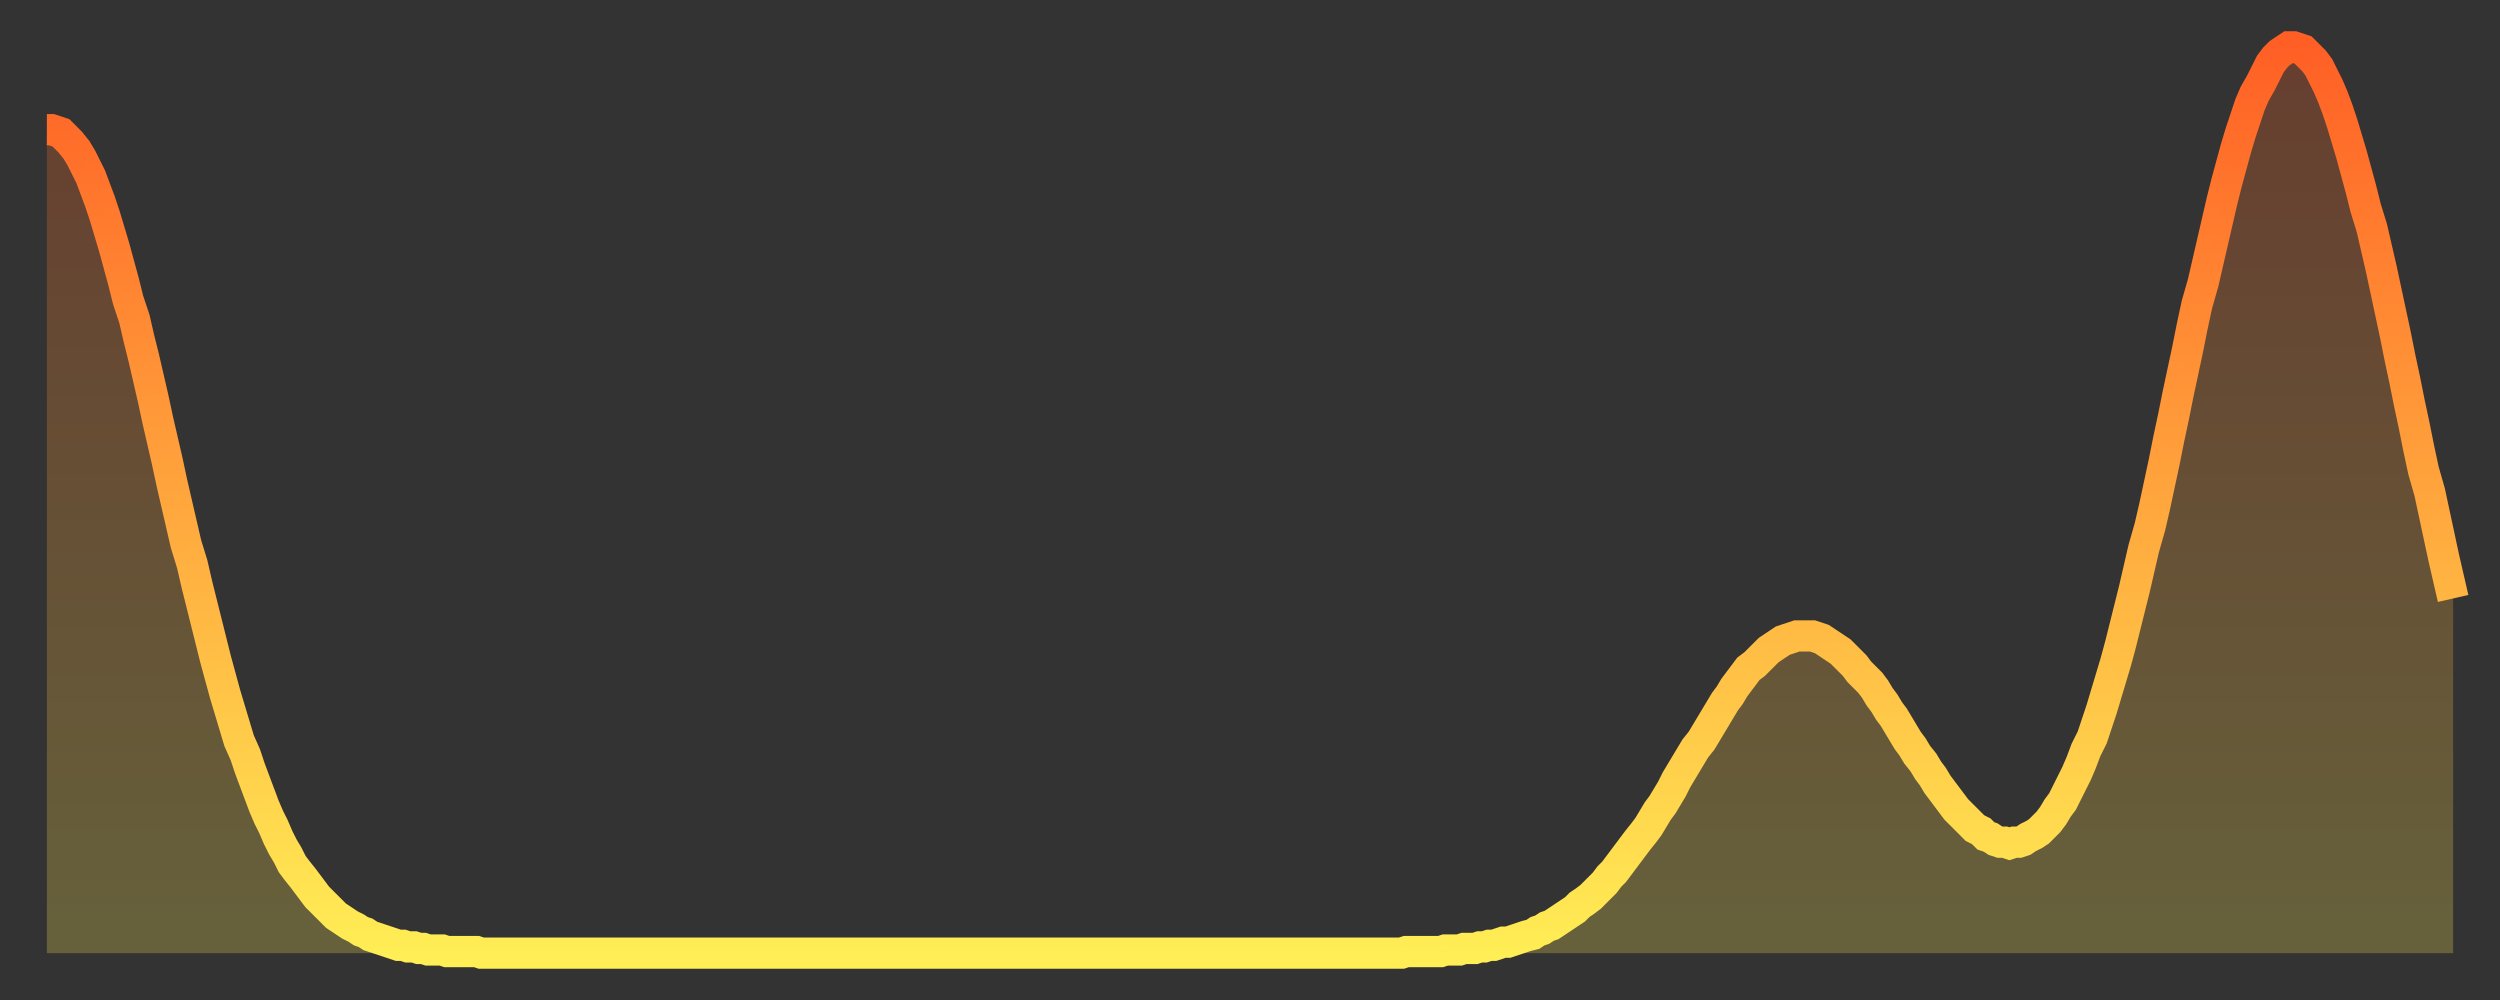 <?xml version="1.0" encoding="utf-8" ?>
<svg baseProfile="full" height="64" version="1.1" width="160" xmlns="http://www.w3.org/2000/svg" xmlns:ev="http://www.w3.org/2001/xml-events" xmlns:xlink="http://www.w3.org/1999/xlink"><rect width="100%" height="100%" fill="#333333" stroke="none"/><defs><linearGradient id="id12186" x1="0" x2="0" y1="0" y2="1"><stop offset="0%" stop-color="#ff5f25" /><stop offset="50%" stop-color="#ffa63d" /><stop offset="100%" stop-color="#ffee55" /></linearGradient></defs><g transform="translate(3,3)"><g><path d="M 0.0 5.3 0.3 5.3 0.6 5.4 0.9 5.5 1.2 5.8 1.5 6.1 1.9 6.6 2.2 7.1 2.5 7.7 2.8 8.3 3.1 9.1 3.4 9.9 3.7 10.8 4.0 11.8 4.3 12.8 4.6 13.9 4.9 15.0 5.2 16.2 5.6 17.4 5.9 18.7 6.2 19.9 6.5 21.2 6.8 22.5 7.1 23.9 7.4 25.2 7.7 26.5 8.0 27.9 8.3 29.2 8.6 30.5 8.9 31.8 9.3 33.1 9.6 34.4 9.9 35.6 10.2 36.8 10.5 38.0 10.8 39.2 11.1 40.3 11.4 41.4 11.7 42.4 12.0 43.4 12.3 44.4 12.7 45.3 13.0 46.2 13.3 47.0 13.6 47.8 13.9 48.6 14.2 49.3 14.5 49.9 14.8 50.6 15.1 51.2 15.4 51.7 15.7 52.3 16.0 52.7 16.4 53.2 16.7 53.6 17.0 54.0 17.3 54.4 17.6 54.7 17.9 55.0 18.2 55.3 18.5 55.6 18.8 55.8 19.1 56.0 19.4 56.2 19.8 56.4 20.1 56.6 20.4 56.7 20.7 56.9 21.0 57.0 21.3 57.1 21.6 57.2 21.9 57.3 22.2 57.4 22.5 57.5 22.8 57.5 23.1 57.6 23.5 57.6 23.8 57.7 24.1 57.7 24.4 57.8 24.7 57.8 25.0 57.8 25.3 57.8 25.6 57.9 25.9 57.9 26.2 57.9 26.5 57.9 26.8 57.9 27.2 57.9 27.5 57.9 27.8 58.0 28.1 58.0 28.4 58.0 28.7 58.0 29.0 58.0 29.3 58.0 29.6 58.0 29.9 58.0 30.2 58.0 30.6 58.0 30.9 58.0 31.2 58.0 31.5 58.0 31.8 58.0 32.1 58.0 32.4 58.0 32.7 58.0 33.0 58.0 33.3 58.0 33.6 58.0 33.9 58.0 34.3 58.0 34.6 58.0 34.9 58.0 35.2 58.0 35.5 58.0 35.8 58.0 36.1 58.0 36.4 58.0 36.7 58.0 37.0 58.0 37.3 58.0 37.7 58.0 38.0 58.0 38.3 58.0 38.6 58.0 38.9 58.0 39.2 58.0 39.5 58.0 39.8 58.0 40.1 58.0 40.4 58.0 40.7 58.0 41.0 58.0 41.4 58.0 41.7 58.0 42.0 58.0 42.3 58.0 42.6 58.0 42.9 58.0 43.2 58.0 43.5 58.0 43.8 58.0 44.1 58.0 44.4 58.0 44.7 58.0 45.1 58.0 45.4 58.0 45.7 58.0 46.0 58.0 46.3 58.0 46.6 58.0 46.9 58.0 47.2 58.0 47.5 58.0 47.8 58.0 48.1 58.0 48.5 58.0 48.8 58.0 49.1 58.0 49.4 58.0 49.7 58.0 50.0 58.0 50.3 58.0 50.6 58.0 50.9 58.0 51.2 58.0 51.5 58.0 51.8 58.0 52.2 58.0 52.5 58.0 52.8 58.0 53.1 58.0 53.4 58.0 53.7 58.0 54.0 58.0 54.3 58.0 54.6 58.0 54.9 58.0 55.2 58.0 55.6 58.0 55.9 58.0 56.2 58.0 56.5 58.0 56.8 58.0 57.1 58.0 57.4 58.0 57.7 58.0 58.0 58.0 58.3 58.0 58.6 58.0 58.9 58.0 59.3 58.0 59.6 58.0 59.9 58.0 60.2 58.0 60.5 58.0 60.8 58.0 61.1 58.0 61.4 58.0 61.7 58.0 62.0 58.0 62.3 58.0 62.6 58.0 63.0 58.0 63.3 58.0 63.6 58.0 63.9 58.0 64.2 58.0 64.5 58.0 64.8 58.0 65.1 58.0 65.4 58.0 65.7 58.0 66.0 58.0 66.4 58.0 66.7 58.0 67.0 58.0 67.3 58.0 67.6 58.0 67.9 58.0 68.2 58.0 68.5 58.0 68.8 58.0 69.1 58.0 69.4 58.0 69.7 58.0 70.1 58.0 70.4 58.0 70.7 58.0 71.0 58.0 71.3 58.0 71.6 58.0 71.9 58.0 72.2 58.0 72.5 58.0 72.8 58.0 73.1 58.0 73.5 58.0 73.8 58.0 74.1 58.0 74.4 58.0 74.7 58.0 75.0 58.0 75.3 58.0 75.6 58.0 75.9 58.0 76.2 58.0 76.5 58.0 76.8 58.0 77.2 58.0 77.5 58.0 77.8 58.0 78.1 58.0 78.4 58.0 78.7 58.0 79.0 58.0 79.3 58.0 79.6 58.0 79.9 58.0 80.2 58.0 80.5 58.0 80.9 58.0 81.2 58.0 81.5 58.0 81.8 58.0 82.1 58.0 82.4 58.0 82.7 58.0 83.0 58.0 83.3 58.0 83.6 58.0 83.9 58.0 84.3 58.0 84.6 58.0 84.9 58.0 85.2 58.0 85.5 58.0 85.8 58.0 86.1 58.0 86.4 58.0 86.7 58.0 87.0 57.9 87.3 57.9 87.6 57.9 88.0 57.9 88.3 57.9 88.6 57.9 88.9 57.9 89.2 57.9 89.5 57.8 89.8 57.8 90.1 57.8 90.4 57.8 90.7 57.7 91.0 57.7 91.4 57.7 91.7 57.6 92.0 57.6 92.3 57.5 92.6 57.5 92.9 57.4 93.2 57.3 93.5 57.3 93.8 57.2 94.1 57.1 94.4 57.0 94.7 56.9 95.1 56.8 95.4 56.6 95.7 56.5 96.0 56.3 96.3 56.2 96.6 56.0 96.9 55.8 97.2 55.6 97.5 55.4 97.8 55.2 98.1 54.9 98.4 54.7 98.8 54.4 99.1 54.1 99.4 53.8 99.7 53.5 100.0 53.1 100.3 52.8 100.6 52.4 100.9 52.0 101.2 51.6 101.5 51.2 101.8 50.8 102.2 50.3 102.5 49.9 102.8 49.4 103.1 48.9 103.4 48.5 103.7 48.0 104.0 47.5 104.3 46.9 104.6 46.4 104.9 45.9 105.2 45.4 105.5 44.9 105.9 44.4 106.2 43.9 106.5 43.4 106.8 42.9 107.1 42.4 107.4 41.9 107.7 41.5 108.0 41.0 108.3 40.6 108.6 40.2 108.9 39.8 109.3 39.5 109.6 39.2 109.9 38.9 110.2 38.6 110.5 38.4 110.8 38.2 111.1 38.0 111.4 37.9 111.7 37.8 112.0 37.7 112.3 37.7 112.6 37.7 113.0 37.7 113.3 37.8 113.6 37.9 113.9 38.1 114.2 38.3 114.5 38.5 114.8 38.7 115.1 39.0 115.4 39.3 115.7 39.6 116.0 40.0 116.3 40.3 116.7 40.7 117.0 41.1 117.3 41.6 117.6 42.0 117.9 42.5 118.2 42.9 118.5 43.4 118.8 43.9 119.1 44.4 119.4 44.8 119.7 45.3 120.1 45.8 120.4 46.3 120.7 46.7 121.0 47.2 121.3 47.6 121.6 48.0 121.9 48.4 122.2 48.8 122.5 49.1 122.8 49.4 123.1 49.7 123.4 50.0 123.8 50.2 124.1 50.5 124.4 50.6 124.7 50.8 125.0 50.9 125.3 50.9 125.6 51.0 125.9 50.9 126.2 50.9 126.5 50.8 126.8 50.6 127.2 50.4 127.5 50.2 127.8 49.9 128.1 49.6 128.4 49.2 128.7 48.7 129.0 48.3 129.3 47.7 129.6 47.1 129.9 46.5 130.2 45.8 130.5 45.0 130.9 44.2 131.2 43.3 131.5 42.4 131.8 41.4 132.1 40.4 132.4 39.4 132.7 38.3 133.0 37.1 133.3 35.9 133.6 34.7 133.9 33.4 134.2 32.1 134.6 30.7 134.9 29.4 135.2 28.0 135.5 26.6 135.8 25.1 136.1 23.7 136.4 22.2 136.7 20.8 137.0 19.4 137.3 17.9 137.6 16.5 138.0 15.1 138.3 13.8 138.6 12.5 138.9 11.2 139.2 9.9 139.5 8.7 139.8 7.6 140.1 6.5 140.4 5.5 140.7 4.6 141.0 3.7 141.3 3.0 141.7 2.3 142.0 1.7 142.3 1.1 142.6 0.7 142.9 0.4 143.2 0.2 143.5 0.0 143.8 0.0 144.1 0.1 144.4 0.2 144.7 0.5 145.1 0.9 145.4 1.3 145.7 1.9 146.0 2.5 146.3 3.2 146.6 4.0 146.9 4.9 147.2 5.9 147.5 6.9 147.8 8.0 148.1 9.1 148.4 10.3 148.8 11.6 149.1 12.9 149.4 14.2 149.7 15.6 150.0 17.0 150.3 18.4 150.6 19.9 150.9 21.3 151.2 22.8 151.5 24.2 151.8 25.7 152.1 27.1 152.5 28.5 152.8 29.9 153.1 31.3 153.4 32.7 153.7 34.0 154.0 35.3" fill="none" id="graph-curve" opacity="1" stroke="url(#id12186)" stroke-width="2" /><path d="M 0 58 L 0.0 5.3 0.3 5.3 0.6 5.4 0.9 5.5 1.2 5.8 1.5 6.1 1.9 6.6 2.2 7.1 2.5 7.7 2.8 8.3 3.1 9.1 3.4 9.9 3.7 10.8 4.0 11.8 4.3 12.8 4.6 13.9 4.9 15.0 5.2 16.2 5.6 17.4 5.9 18.7 6.2 19.9 6.5 21.2 6.8 22.5 7.1 23.9 7.4 25.2 7.7 26.5 8.0 27.9 8.3 29.2 8.6 30.5 8.9 31.8 9.3 33.1 9.6 34.4 9.9 35.6 10.2 36.8 10.5 38.0 10.8 39.2 11.1 40.3 11.4 41.4 11.7 42.4 12.0 43.4 12.3 44.4 12.7 45.3 13.0 46.2 13.3 47.0 13.6 47.8 13.9 48.6 14.2 49.3 14.5 49.9 14.8 50.6 15.1 51.2 15.4 51.7 15.7 52.3 16.0 52.7 16.4 53.2 16.7 53.6 17.0 54.0 17.3 54.4 17.6 54.7 17.9 55.0 18.2 55.3 18.5 55.6 18.8 55.8 19.1 56.0 19.4 56.2 19.8 56.4 20.1 56.6 20.4 56.7 20.7 56.9 21.0 57.0 21.3 57.1 21.6 57.2 21.9 57.3 22.2 57.4 22.5 57.5 22.8 57.5 23.1 57.6 23.5 57.6 23.8 57.7 24.1 57.7 24.4 57.8 24.7 57.8 25.0 57.8 25.3 57.8 25.6 57.9 25.9 57.9 26.2 57.9 26.5 57.9 26.8 57.9 27.2 57.9 27.5 57.9 27.8 58.0 28.1 58.0 28.4 58.0 28.7 58.0 29.0 58.0 29.3 58.0 29.6 58.0 29.9 58.0 30.2 58.0 30.6 58.0 30.9 58.0 31.2 58.0 31.5 58.0 31.8 58.0 32.1 58.0 32.4 58.0 32.7 58.0 33.0 58.0 33.3 58.0 33.6 58.0 33.9 58.0 34.3 58.0 34.6 58.0 34.9 58.0 35.2 58.0 35.5 58.0 35.8 58.0 36.1 58.0 36.4 58.0 36.7 58.0 37.0 58.0 37.3 58.0 37.7 58.0 38.0 58.0 38.3 58.0 38.6 58.0 38.9 58.0 39.2 58.0 39.5 58.0 39.8 58.0 40.1 58.0 40.4 58.0 40.7 58.0 41.0 58.0 41.4 58.0 41.7 58.0 42.0 58.0 42.3 58.0 42.6 58.0 42.9 58.0 43.2 58.0 43.5 58.0 43.8 58.0 44.1 58.0 44.4 58.0 44.7 58.0 45.1 58.0 45.4 58.0 45.7 58.0 46.0 58.0 46.3 58.0 46.6 58.0 46.9 58.0 47.2 58.0 47.5 58.0 47.8 58.0 48.1 58.0 48.5 58.0 48.8 58.0 49.1 58.0 49.4 58.0 49.7 58.0 50.0 58.0 50.3 58.0 50.6 58.0 50.9 58.0 51.2 58.0 51.5 58.0 51.8 58.0 52.2 58.0 52.5 58.0 52.8 58.0 53.1 58.0 53.4 58.0 53.7 58.0 54.0 58.0 54.3 58.0 54.6 58.0 54.9 58.0 55.2 58.0 55.6 58.0 55.9 58.0 56.2 58.0 56.5 58.0 56.8 58.0 57.1 58.0 57.4 58.0 57.7 58.0 58.0 58.0 58.3 58.0 58.6 58.0 58.9 58.0 59.3 58.0 59.6 58.0 59.9 58.0 60.2 58.0 60.5 58.0 60.8 58.0 61.1 58.0 61.4 58.0 61.7 58.0 62.0 58.0 62.3 58.0 62.6 58.0 63.0 58.0 63.3 58.0 63.6 58.0 63.9 58.0 64.2 58.0 64.5 58.0 64.8 58.0 65.1 58.0 65.4 58.0 65.7 58.0 66.0 58.0 66.4 58.0 66.7 58.0 67.0 58.0 67.3 58.0 67.6 58.0 67.9 58.0 68.2 58.0 68.5 58.0 68.8 58.0 69.1 58.0 69.4 58.0 69.7 58.0 70.1 58.0 70.4 58.0 70.7 58.0 71.0 58.0 71.3 58.0 71.6 58.0 71.9 58.0 72.2 58.0 72.5 58.0 72.8 58.0 73.1 58.0 73.5 58.0 73.8 58.0 74.1 58.0 74.4 58.0 74.7 58.0 75.0 58.0 75.3 58.0 75.6 58.0 75.9 58.0 76.2 58.0 76.5 58.0 76.8 58.0 77.2 58.0 77.5 58.0 77.8 58.0 78.1 58.0 78.4 58.0 78.7 58.0 79.0 58.0 79.3 58.0 79.6 58.0 79.9 58.0 80.2 58.0 80.5 58.0 80.9 58.0 81.2 58.0 81.5 58.0 81.8 58.0 82.1 58.0 82.4 58.0 82.7 58.0 83.0 58.0 83.3 58.0 83.6 58.0 83.9 58.0 84.3 58.0 84.6 58.0 84.9 58.0 85.2 58.0 85.5 58.0 85.8 58.0 86.1 58.0 86.4 58.0 86.7 58.0 87.0 57.9 87.3 57.9 87.6 57.9 88.0 57.9 88.3 57.9 88.6 57.9 88.9 57.9 89.2 57.9 89.5 57.8 89.8 57.8 90.1 57.8 90.4 57.8 90.7 57.7 91.0 57.7 91.4 57.7 91.7 57.6 92.0 57.6 92.3 57.5 92.6 57.5 92.9 57.4 93.2 57.3 93.5 57.3 93.8 57.2 94.1 57.1 94.4 57.0 94.7 56.9 95.1 56.8 95.4 56.6 95.7 56.5 96.0 56.3 96.3 56.2 96.6 56.0 96.9 55.8 97.2 55.6 97.5 55.4 97.8 55.2 98.1 54.9 98.4 54.7 98.8 54.4 99.1 54.1 99.4 53.8 99.7 53.5 100.0 53.1 100.3 52.8 100.6 52.4 100.9 52.0 101.2 51.6 101.5 51.2 101.8 50.8 102.2 50.3 102.5 49.9 102.8 49.4 103.1 48.9 103.4 48.5 103.7 48.0 104.0 47.5 104.3 46.9 104.6 46.4 104.9 45.9 105.2 45.4 105.5 44.9 105.9 44.4 106.2 43.9 106.5 43.4 106.8 42.9 107.1 42.4 107.4 41.9 107.7 41.5 108.0 41.0 108.3 40.6 108.6 40.2 108.9 39.8 109.3 39.5 109.6 39.2 109.9 38.9 110.2 38.6 110.5 38.4 110.8 38.2 111.1 38.0 111.4 37.9 111.7 37.8 112.0 37.7 112.3 37.7 112.6 37.7 113.0 37.7 113.3 37.8 113.6 37.9 113.9 38.1 114.2 38.3 114.5 38.5 114.8 38.7 115.1 39.0 115.4 39.3 115.7 39.6 116.0 40.0 116.3 40.3 116.7 40.7 117.0 41.1 117.3 41.6 117.6 42.0 117.9 42.5 118.2 42.9 118.5 43.4 118.8 43.9 119.1 44.4 119.4 44.8 119.7 45.3 120.1 45.8 120.4 46.3 120.7 46.7 121.0 47.2 121.3 47.6 121.6 48.0 121.9 48.4 122.2 48.8 122.5 49.1 122.8 49.4 123.1 49.7 123.4 50.0 123.8 50.2 124.1 50.5 124.4 50.6 124.7 50.8 125.0 50.9 125.3 50.9 125.6 51.0 125.9 50.9 126.2 50.9 126.5 50.8 126.8 50.6 127.2 50.4 127.5 50.2 127.8 49.9 128.1 49.6 128.4 49.2 128.7 48.7 129.0 48.3 129.3 47.7 129.6 47.1 129.9 46.5 130.2 45.8 130.5 45.0 130.9 44.2 131.2 43.3 131.5 42.4 131.8 41.4 132.1 40.4 132.4 39.4 132.7 38.3 133.0 37.1 133.3 35.9 133.6 34.7 133.9 33.4 134.2 32.1 134.6 30.7 134.9 29.4 135.2 28.0 135.5 26.6 135.8 25.1 136.1 23.7 136.4 22.2 136.7 20.8 137.0 19.4 137.3 17.9 137.6 16.5 138.0 15.1 138.3 13.8 138.6 12.5 138.9 11.2 139.2 9.9 139.5 8.7 139.8 7.6 140.1 6.5 140.4 5.5 140.7 4.6 141.0 3.7 141.3 3.0 141.7 2.3 142.0 1.7 142.3 1.1 142.6 0.7 142.9 0.4 143.2 0.2 143.5 0.0 143.8 0.0 144.1 0.1 144.4 0.2 144.7 0.5 145.1 0.9 145.4 1.3 145.7 1.9 146.0 2.5 146.3 3.2 146.6 4.0 146.9 4.9 147.2 5.9 147.5 6.9 147.8 8.0 148.1 9.1 148.4 10.3 148.8 11.6 149.1 12.9 149.4 14.2 149.7 15.6 150.0 17.0 150.3 18.4 150.6 19.9 150.9 21.3 151.2 22.8 151.5 24.2 151.8 25.7 152.1 27.1 152.5 28.5 152.8 29.9 153.1 31.3 153.4 32.7 153.7 34.0 154.0 35.3 154 58" fill="url(#id12186)" fill-opacity=".25" id="graph-shadow" /></g></g></svg>
